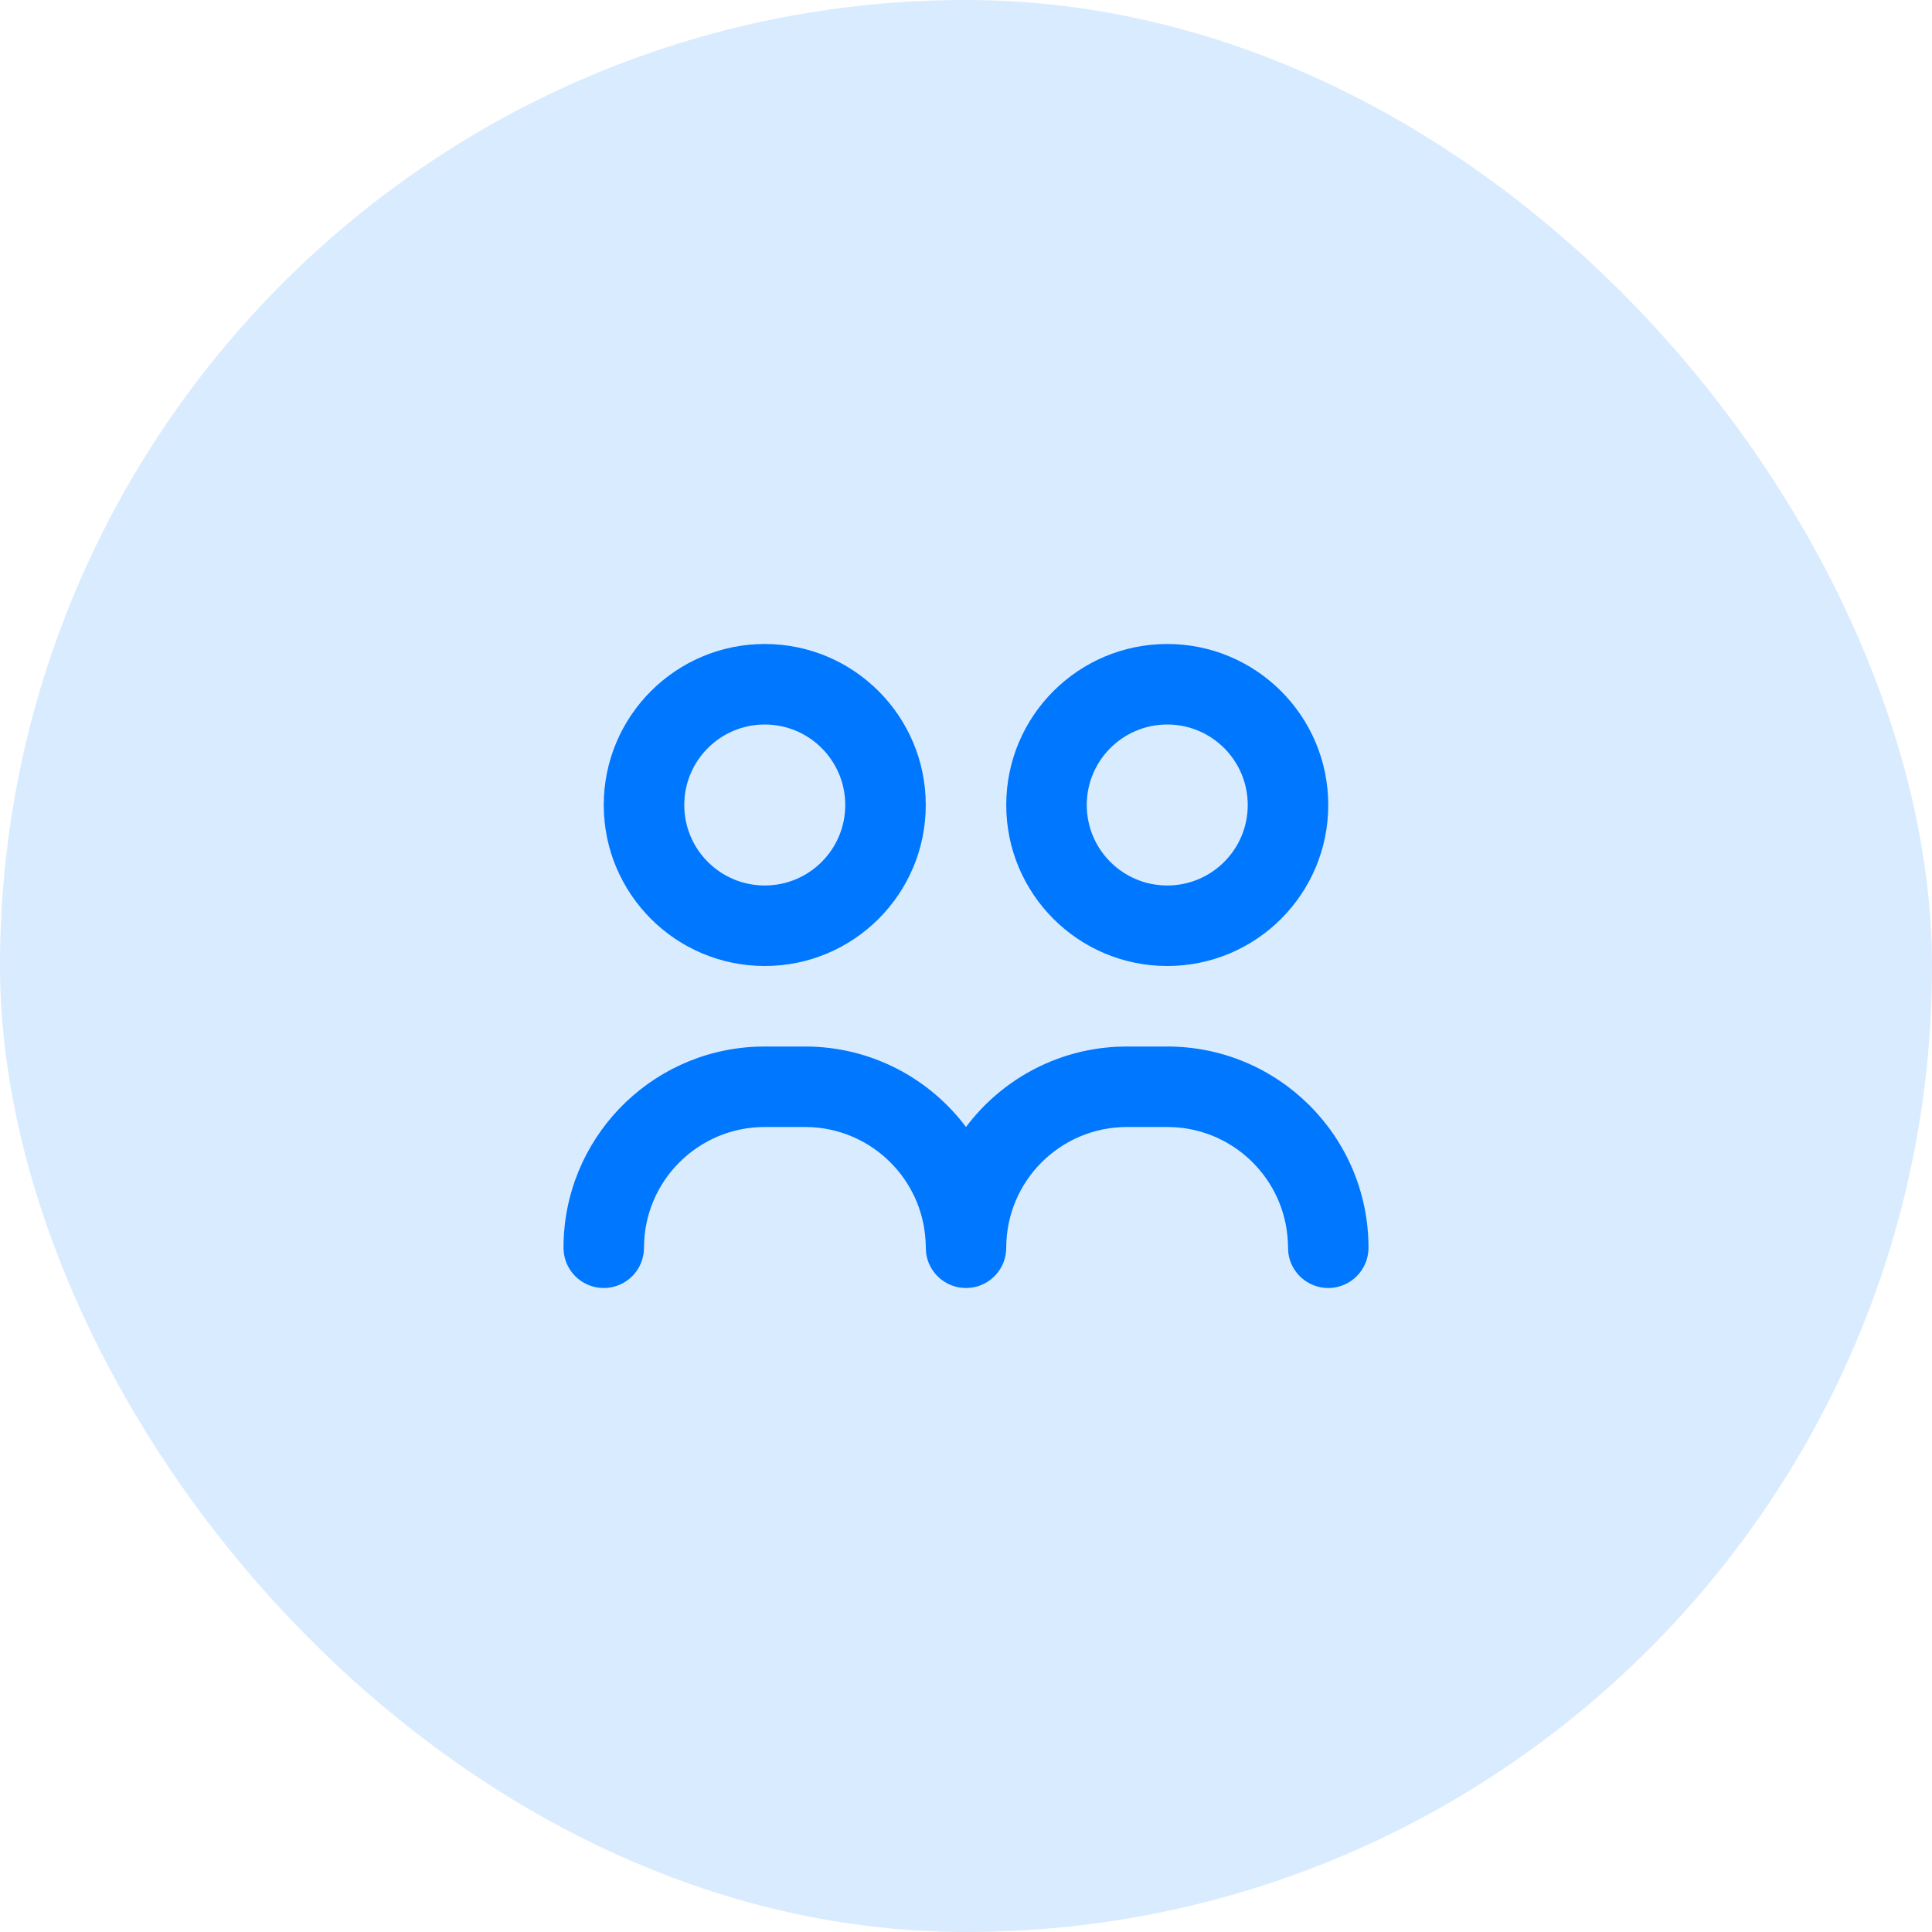 <svg width="64" height="64" viewBox="0 0 64 64" fill="none" xmlns="http://www.w3.org/2000/svg">
<rect width="64" height="64" rx="32" fill="#D9EBFF"/>
<path fill-rule="evenodd" clip-rule="evenodd" d="M25.333 34.667H26.667C28.848 34.667 30.784 35.714 32 37.333C33.152 35.799 34.95 34.779 36.991 34.675L37.333 34.667H38.667C42.349 34.667 45.333 37.651 45.333 41.333C45.333 42.07 44.736 42.667 44 42.667C43.316 42.667 42.753 42.152 42.676 41.489L42.66 41.098C42.543 39.076 40.924 37.457 38.902 37.34L38.667 37.333H37.333C35.124 37.333 33.333 39.124 33.333 41.333C33.333 42.017 32.819 42.581 32.156 42.658L32 42.667C31.316 42.667 30.753 42.152 30.676 41.489L30.66 41.098C30.543 39.076 28.924 37.457 26.902 37.34L26.667 37.333H25.333C23.124 37.333 21.333 39.124 21.333 41.333C21.333 42.07 20.736 42.667 20 42.667C19.264 42.667 18.667 42.07 18.667 41.333C18.667 37.748 21.496 34.824 25.044 34.673L25.333 34.667ZM25.333 21.333C28.279 21.333 30.667 23.721 30.667 26.667C30.667 29.612 28.279 32 25.333 32C22.388 32 20 29.612 20 26.667C20 23.721 22.388 21.333 25.333 21.333ZM38.667 21.333C41.612 21.333 44 23.721 44 26.667C44 29.612 41.612 32 38.667 32C35.721 32 33.333 29.612 33.333 26.667C33.333 23.721 35.721 21.333 38.667 21.333ZM25.333 24C23.861 24 22.667 25.194 22.667 26.667C22.667 28.14 23.861 29.333 25.333 29.333C26.806 29.333 28 28.14 28 26.667C28 25.194 26.806 24 25.333 24ZM38.667 24C37.194 24 36 25.194 36 26.667C36 28.14 37.194 29.333 38.667 29.333C40.139 29.333 41.333 28.14 41.333 26.667C41.333 25.194 40.139 24 38.667 24Z" fill="#0077FF"/>
</svg>
